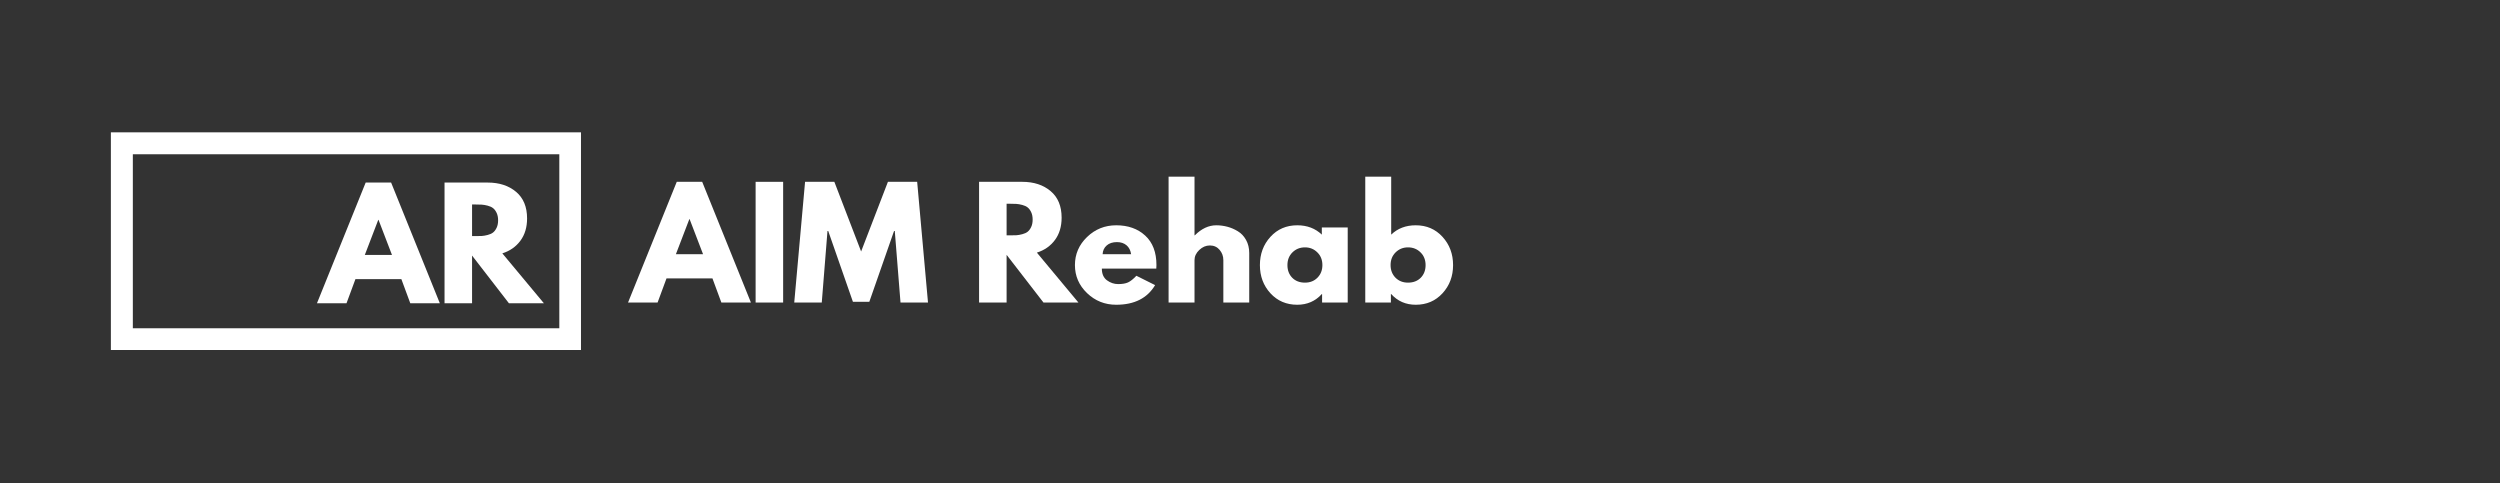 <svg xmlns="http://www.w3.org/2000/svg" xmlns:xlink="http://www.w3.org/1999/xlink" width="1366" zoomAndPan="magnify" viewBox="0 0 1024.5 198" height="264" preserveAspectRatio="xMidYMid meet" version="1.0"><rect x="0" y="0" width="1024.5" height="198" fill="#333333" stroke="none"/><defs><g/><clipPath id="68beb69ac7"><path d="M 45.438 54.227 L 238.09 54.227 L 238.09 143.434 L 45.438 143.434 Z M 45.438 54.227 " clip-rule="nonzero"/></clipPath></defs><g clip-path="url(#68beb69ac7)"><path stroke-linecap="butt" transform="matrix(0.75, 0, 0, 0.75, 45.436, 54.227)" fill="none" stroke-linejoin="miter" d="M 0.002 -0.001 L 257.028 -0.001 L 257.028 119.047 L 0.002 119.047 Z M 0.002 -0.001 " stroke="#ffffff" stroke-width="24" stroke-opacity="1" stroke-miterlimit="4"/></g><g fill="#ffffff" fill-opacity="1"><g transform="translate(131.559, 124.282)"><g><path d="M 28.719 -49.469 L 48.688 0 L 36.578 0 L 32.922 -9.891 L 14.094 -9.891 L 10.438 0 L -1.672 0 L 18.297 -49.469 Z M 29.078 -19.797 L 23.562 -34.188 L 23.453 -34.188 L 17.938 -19.797 Z M 29.078 -19.797 "/></g></g></g><g fill="#ffffff" fill-opacity="1"><g transform="translate(178.576, 124.282)"><g><path d="M 3.594 -49.469 L 21.281 -49.469 C 26.039 -49.469 29.922 -48.195 32.922 -45.656 C 35.922 -43.125 37.422 -39.5 37.422 -34.781 C 37.422 -31.145 36.508 -28.098 34.688 -25.641 C 32.875 -23.18 30.406 -21.453 27.281 -20.453 L 44.312 0 L 29.984 0 L 14.875 -19.547 L 14.875 0 L 3.594 0 Z M 14.875 -27.531 L 16.188 -27.531 C 17.227 -27.531 18.109 -27.547 18.828 -27.578 C 19.547 -27.617 20.363 -27.758 21.281 -28 C 22.207 -28.238 22.945 -28.578 23.5 -29.016 C 24.062 -29.461 24.539 -30.102 24.938 -30.938 C 25.344 -31.781 25.547 -32.801 25.547 -34 C 25.547 -35.195 25.344 -36.211 24.938 -37.047 C 24.539 -37.891 24.062 -38.531 23.5 -38.969 C 22.945 -39.414 22.207 -39.758 21.281 -40 C 20.363 -40.238 19.547 -40.379 18.828 -40.422 C 18.109 -40.461 17.227 -40.484 16.188 -40.484 L 14.875 -40.484 Z M 14.875 -27.531 "/></g></g></g><g fill="#ffffff" fill-opacity="1"><g transform="translate(259.039, 123.98)"><g><path d="M 28.719 -49.469 L 48.688 0 L 36.578 0 L 32.922 -9.891 L 14.094 -9.891 L 10.438 0 L -1.672 0 L 18.297 -49.469 Z M 29.078 -19.797 L 23.562 -34.188 L 23.453 -34.188 L 17.938 -19.797 Z M 29.078 -19.797 "/></g></g></g><g fill="#ffffff" fill-opacity="1"><g transform="translate(306.056, 123.98)"><g><path d="M 14.875 -49.469 L 14.875 0 L 3.594 0 L 3.594 -49.469 Z M 14.875 -49.469 "/></g></g></g><g fill="#ffffff" fill-opacity="1"><g transform="translate(324.527, 123.98)"><g><path d="M 44.5 0 L 42.156 -29.328 L 41.859 -29.328 L 31.719 -0.297 L 25 -0.297 L 14.875 -29.328 L 14.578 -29.328 L 12.234 0 L 0.953 0 L 5.391 -49.469 L 17.391 -49.469 L 28.359 -20.922 L 39.344 -49.469 L 51.328 -49.469 L 55.766 0 Z M 44.5 0 "/></g></g></g><g fill="#ffffff" fill-opacity="1"><g transform="translate(381.259, 123.98)"><g/></g></g><g fill="#ffffff" fill-opacity="1"><g transform="translate(397.631, 123.98)"><g><path d="M 3.594 -49.469 L 21.281 -49.469 C 26.039 -49.469 29.922 -48.195 32.922 -45.656 C 35.922 -43.125 37.422 -39.5 37.422 -34.781 C 37.422 -31.145 36.508 -28.098 34.688 -25.641 C 32.875 -23.18 30.406 -21.453 27.281 -20.453 L 44.312 0 L 29.984 0 L 14.875 -19.547 L 14.875 0 L 3.594 0 Z M 14.875 -27.531 L 16.188 -27.531 C 17.227 -27.531 18.109 -27.547 18.828 -27.578 C 19.547 -27.617 20.363 -27.758 21.281 -28 C 22.207 -28.238 22.945 -28.578 23.5 -29.016 C 24.062 -29.461 24.539 -30.102 24.938 -30.938 C 25.344 -31.781 25.547 -32.801 25.547 -34 C 25.547 -35.195 25.344 -36.211 24.938 -37.047 C 24.539 -37.891 24.062 -38.531 23.5 -38.969 C 22.945 -39.414 22.207 -39.758 21.281 -40 C 20.363 -40.238 19.547 -40.379 18.828 -40.422 C 18.109 -40.461 17.227 -40.484 16.188 -40.484 L 14.875 -40.484 Z M 14.875 -27.531 "/></g></g></g><g fill="#ffffff" fill-opacity="1"><g transform="translate(439.131, 123.98)"><g><path d="M 34.719 -13.906 L 12.406 -13.906 C 12.406 -11.75 13.102 -10.148 14.5 -9.109 C 15.906 -8.078 17.426 -7.562 19.062 -7.562 C 20.789 -7.562 22.148 -7.789 23.141 -8.25 C 24.141 -8.707 25.281 -9.613 26.562 -10.969 L 34.234 -7.141 C 31.035 -1.773 25.723 0.906 18.297 0.906 C 13.648 0.906 9.664 -0.68 6.344 -3.859 C 3.031 -7.047 1.375 -10.875 1.375 -15.344 C 1.375 -19.82 3.031 -23.66 6.344 -26.859 C 9.664 -30.055 13.648 -31.656 18.297 -31.656 C 23.172 -31.656 27.133 -30.242 30.188 -27.422 C 33.25 -24.609 34.781 -20.586 34.781 -15.359 C 34.781 -14.629 34.758 -14.145 34.719 -13.906 Z M 12.719 -19.797 L 24.406 -19.797 C 24.164 -21.391 23.535 -22.613 22.516 -23.469 C 21.492 -24.332 20.188 -24.766 18.594 -24.766 C 16.832 -24.766 15.43 -24.305 14.391 -23.391 C 13.348 -22.473 12.789 -21.273 12.719 -19.797 Z M 12.719 -19.797 "/></g></g></g><g fill="#ffffff" fill-opacity="1"><g transform="translate(475.293, 123.98)"><g><path d="M 3.594 0 L 3.594 -51.578 L 14.219 -51.578 L 14.219 -27.531 L 14.328 -27.531 C 17.086 -30.281 20.023 -31.656 23.141 -31.656 C 24.66 -31.656 26.172 -31.457 27.672 -31.062 C 29.172 -30.664 30.609 -30.047 31.984 -29.203 C 33.367 -28.367 34.488 -27.18 35.344 -25.641 C 36.207 -24.098 36.641 -22.305 36.641 -20.266 L 36.641 0 L 26.031 0 L 26.031 -17.391 C 26.031 -18.992 25.52 -20.395 24.5 -21.594 C 23.477 -22.789 22.148 -23.391 20.516 -23.391 C 18.91 -23.391 17.457 -22.77 16.156 -21.531 C 14.863 -20.289 14.219 -18.91 14.219 -17.391 L 14.219 0 Z M 3.594 0 "/></g></g></g><g fill="#ffffff" fill-opacity="1"><g transform="translate(514.933, 123.98)"><g><path d="M 5.688 -3.797 C 2.812 -6.941 1.375 -10.789 1.375 -15.344 C 1.375 -19.906 2.812 -23.766 5.688 -26.922 C 8.57 -30.078 12.234 -31.656 16.672 -31.656 C 20.742 -31.656 24.102 -30.379 26.75 -27.828 L 26.75 -30.766 L 37.359 -30.766 L 37.359 0 L 26.859 0 L 26.859 -3.484 L 26.75 -3.484 C 24.102 -0.555 20.742 0.906 16.672 0.906 C 12.234 0.906 8.57 -0.66 5.688 -3.797 Z M 14.719 -20.562 C 13.344 -19.207 12.656 -17.469 12.656 -15.344 C 12.656 -13.227 13.312 -11.5 14.625 -10.156 C 15.945 -8.82 17.688 -8.156 19.844 -8.156 C 21.926 -8.156 23.633 -8.832 24.969 -10.188 C 26.312 -11.551 26.984 -13.273 26.984 -15.359 C 26.984 -17.473 26.289 -19.207 24.906 -20.562 C 23.531 -21.926 21.844 -22.609 19.844 -22.609 C 17.812 -22.609 16.102 -21.926 14.719 -20.562 Z M 14.719 -20.562 "/></g></g></g><g fill="#ffffff" fill-opacity="1"><g transform="translate(555.893, 123.98)"><g><path d="M 35.25 -26.922 C 38.133 -23.766 39.578 -19.906 39.578 -15.344 C 39.578 -10.789 38.133 -6.941 35.25 -3.797 C 32.375 -0.66 28.719 0.906 24.281 0.906 C 20.207 0.906 16.852 -0.555 14.219 -3.484 L 14.094 -3.484 L 14.094 0 L 3.594 0 L 3.594 -51.578 L 14.219 -51.578 L 14.219 -27.828 C 16.852 -30.379 20.207 -31.656 24.281 -31.656 C 28.719 -31.656 32.375 -30.078 35.25 -26.922 Z M 26.328 -10.156 C 27.648 -11.5 28.312 -13.227 28.312 -15.344 C 28.312 -17.469 27.617 -19.207 26.234 -20.562 C 24.859 -21.926 23.148 -22.609 21.109 -22.609 C 19.109 -22.609 17.414 -21.926 16.031 -20.562 C 14.656 -19.207 13.969 -17.473 13.969 -15.359 C 13.969 -13.273 14.633 -11.551 15.969 -10.188 C 17.312 -8.832 19.023 -8.156 21.109 -8.156 C 23.266 -8.156 25.004 -8.82 26.328 -10.156 Z M 26.328 -10.156 "/></g></g></g></svg>